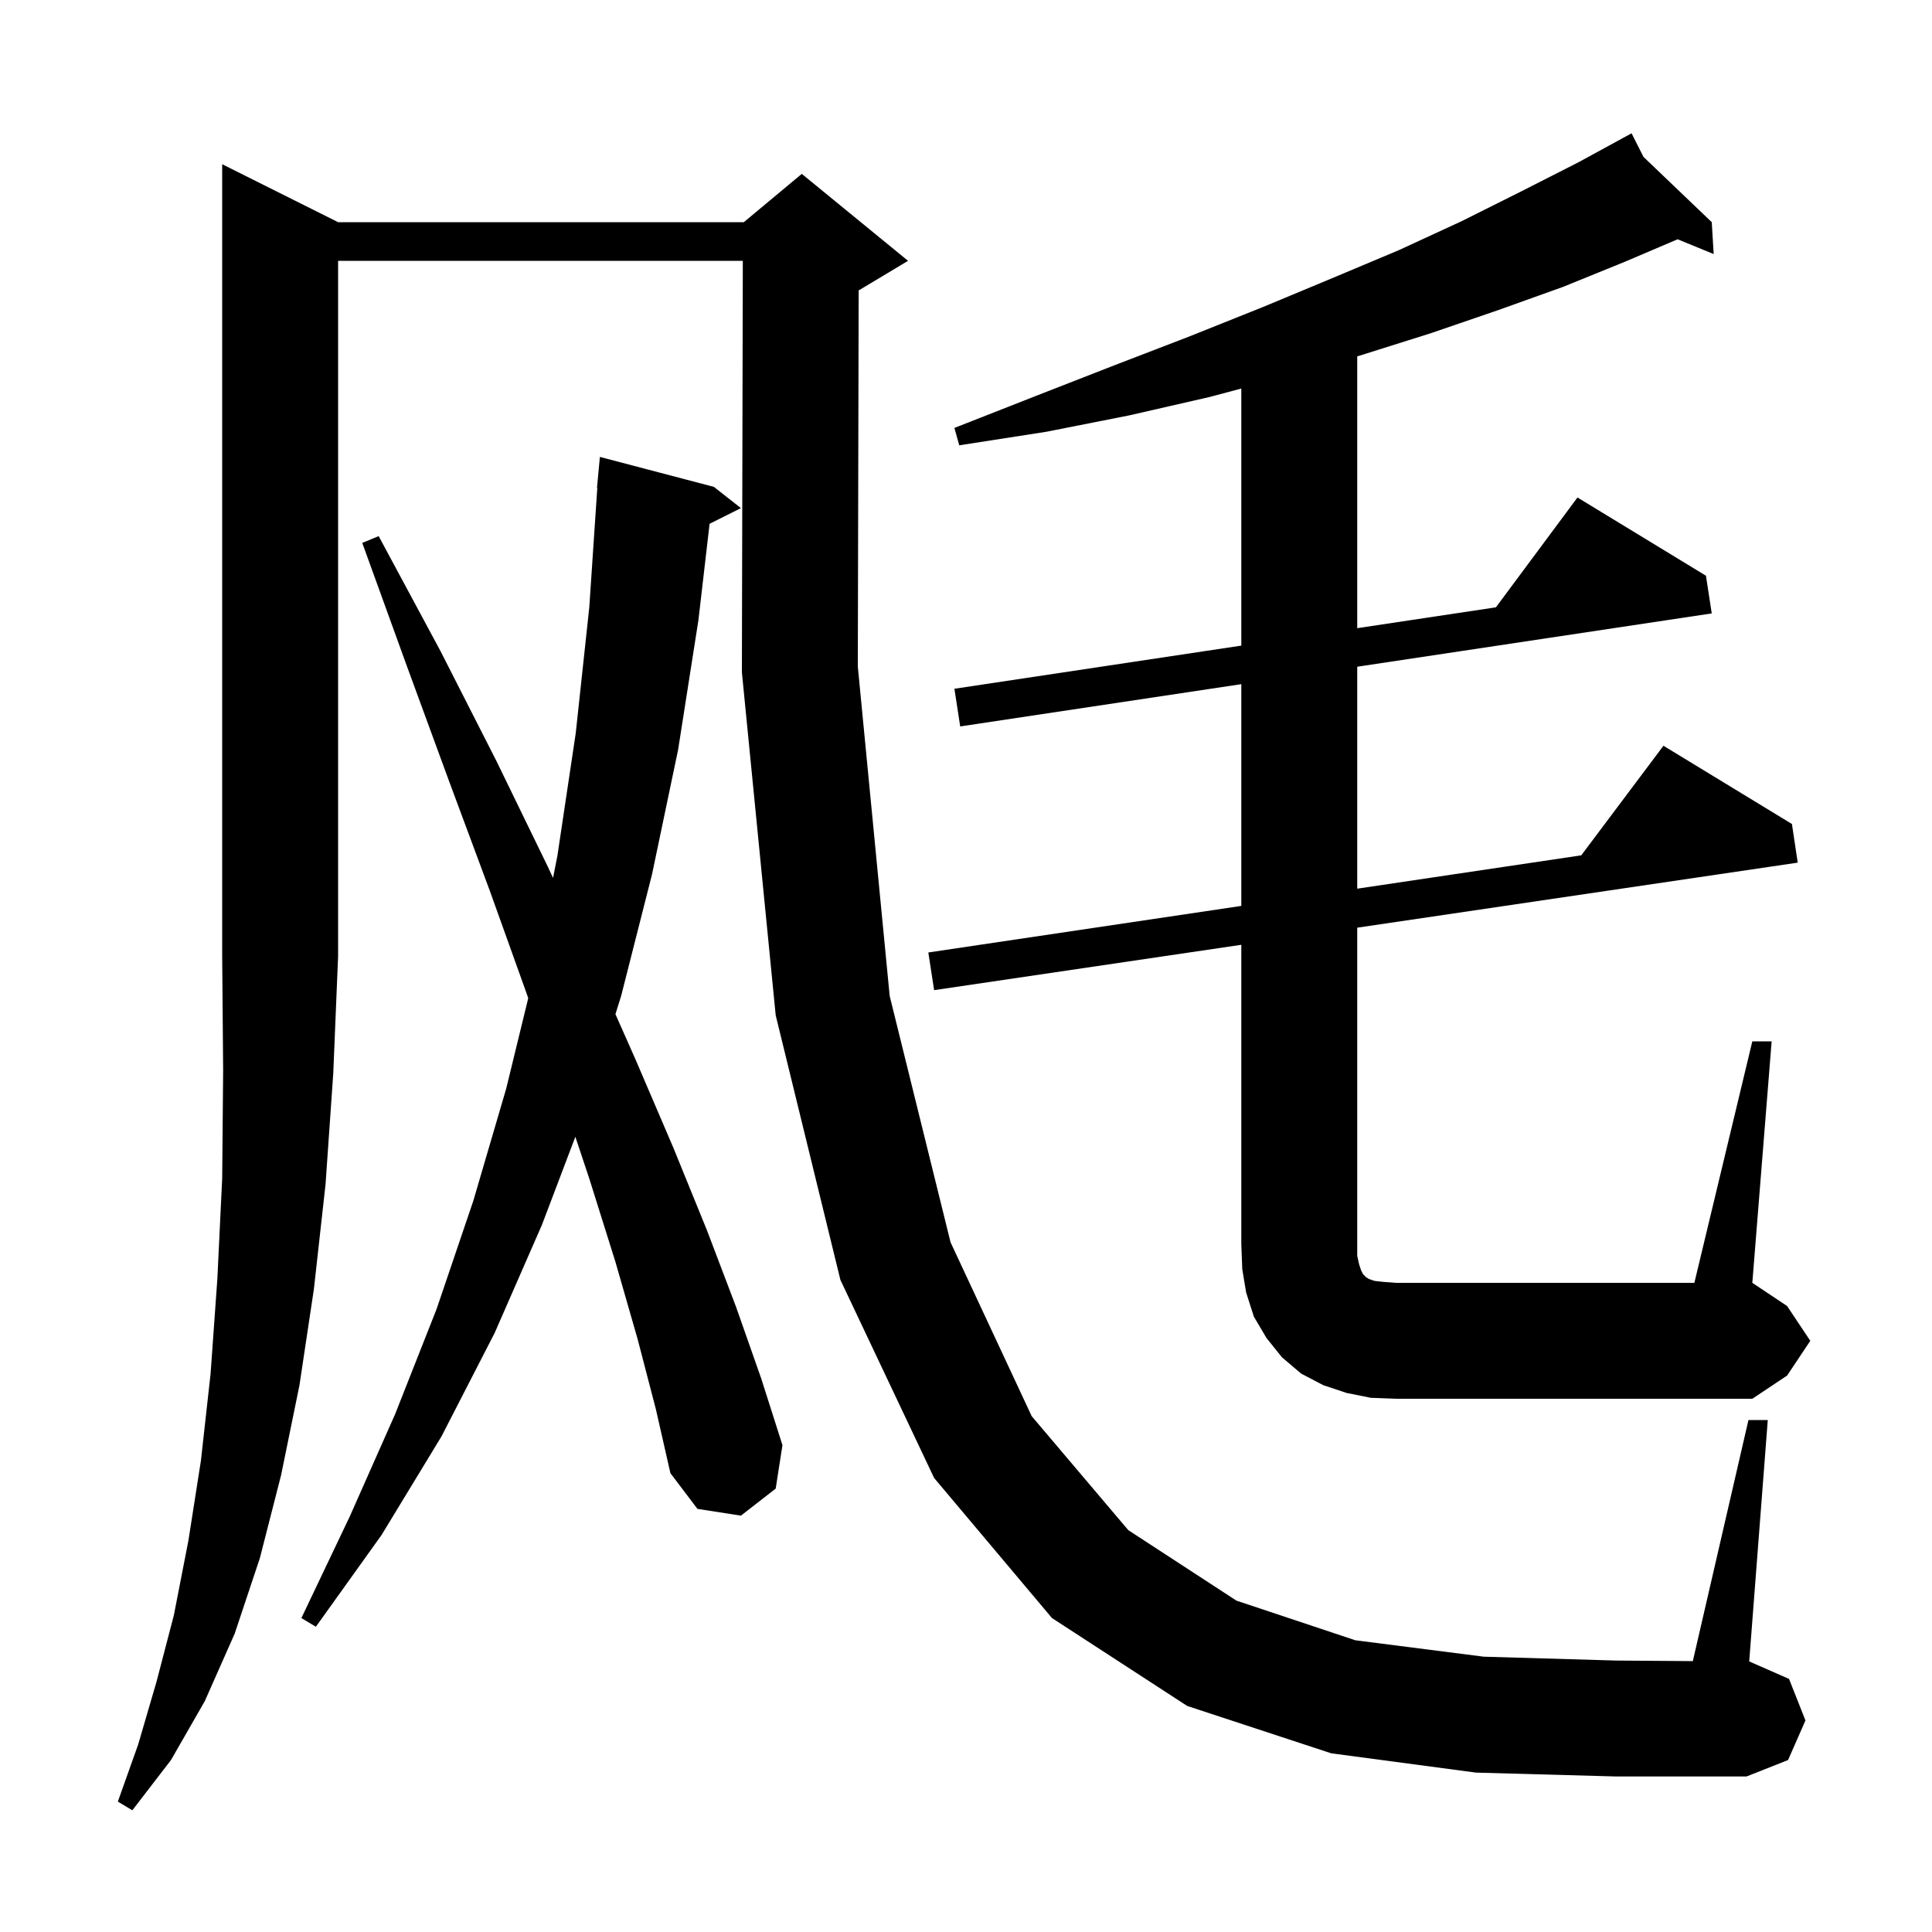 <svg xmlns="http://www.w3.org/2000/svg" xmlns:xlink="http://www.w3.org/1999/xlink" version="1.1" baseProfile="full" viewBox="0 0 200 200" width="200" height="200">
<g fill="black">
<path d="M 35.0 23.0 L 77.0 23.0 L 83.0 18.0 L 94.0 27.0 L 89.0 30.0 L 88.889 30.046 L 88.8 69.0 L 92.1 103.1 L 98.4 128.6 L 106.8 146.6 L 116.8 158.4 L 128.0 165.7 L 140.3 169.8 L 153.6 171.5 L 167.3 171.9 L 175.241 171.958 L 181.0 147.0 L 183.0 147.0 L 181.077 172 L 181.1 172.0 L 185.2 173.8 L 186.9 178.1 L 185.1 182.2 L 180.8 183.9 L 167.3 183.9 L 152.8 183.5 L 137.8 181.5 L 122.9 176.6 L 108.9 167.5 L 96.7 153.0 L 87.0 132.5 L 80.3 105.1 L 76.8 69.6 L 76.896 27.0 L 35.0 27.0 L 35.0 99.0 L 34.5 111.1 L 33.7 122.6 L 32.5 133.4 L 31.0 143.4 L 29.1 152.7 L 26.9 161.3 L 24.3 169.1 L 21.2 176.1 L 17.7 182.2 L 13.7 187.4 L 12.2 186.5 L 14.3 180.6 L 16.2 174.1 L 18.0 167.2 L 19.5 159.5 L 20.8 151.2 L 21.8 142.2 L 22.5 132.4 L 23.0 122.0 L 23.1 110.8 L 23.0 99.0 L 23.0 17.0 Z M 66.0 138.6 L 63.7 130.6 L 61.0 122.0 L 59.56 117.679 L 56.1 126.8 L 51.2 138.0 L 45.7 148.7 L 39.5 158.9 L 32.7 168.4 L 31.2 167.5 L 36.2 157.0 L 40.9 146.4 L 45.2 135.5 L 49.0 124.3 L 52.4 112.7 L 54.683 103.332 L 54.5 102.8 L 50.7 92.2 L 46.5 80.9 L 42.1 68.9 L 37.5 56.2 L 39.2 55.5 L 45.6 67.4 L 51.4 78.8 L 56.7 89.7 L 57.251 90.882 L 57.7 88.6 L 59.6 75.9 L 61.0 62.9 L 61.833 50.5 L 61.8 50.5 L 62.1 47.3 L 73.9 50.4 L 76.7 52.6 L 73.457 54.222 L 72.3 64.2 L 70.2 77.6 L 67.5 90.5 L 64.3 103.1 L 63.709 104.983 L 65.8 109.7 L 69.7 118.8 L 73.2 127.4 L 76.2 135.3 L 78.8 142.7 L 81.0 149.6 L 80.3 154.1 L 76.7 156.9 L 72.2 156.2 L 69.4 152.5 L 67.9 145.9 Z M 181.4 107.8 L 183.4 107.8 L 181.4 132.8 L 185.0 135.2 L 187.4 138.8 L 185.0 142.4 L 181.4 144.8 L 144.5 144.8 L 141.9 144.7 L 139.4 144.2 L 137.0 143.4 L 134.7 142.2 L 132.7 140.5 L 131.1 138.5 L 129.8 136.3 L 129.0 133.8 L 128.6 131.4 L 128.5 128.8 L 128.5 97.805 L 96.7 102.5 L 96.1 98.6 L 128.5 93.78 L 128.5 70.824 L 99.4 75.2 L 98.8 71.3 L 128.5 66.834 L 128.5 40.223 L 125.2 41.1 L 116.9 43.0 L 108.3 44.7 L 99.3 46.1 L 98.8 44.3 L 107.2 41.0 L 115.4 37.8 L 123.2 34.8 L 130.7 31.8 L 137.9 28.8 L 144.8 25.9 L 151.3 22.9 L 157.5 19.8 L 163.4 16.8 L 168.042 14.268 L 168.0 14.2 L 168.061 14.258 L 168.9 13.8 L 170.13 16.238 L 177.2 23.0 L 177.4 26.3 L 173.667 24.77 L 168.2 27.1 L 161.8 29.7 L 155.1 32.1 L 148.1 34.5 L 140.8 36.8 L 140.5 36.886 L 140.5 65.029 L 154.856 62.87 L 163.3 51.5 L 176.6 59.6 L 177.2 63.5 L 140.5 69.019 L 140.5 91.995 L 163.692 88.544 L 172.2 77.2 L 185.5 85.3 L 186.1 89.3 L 140.5 96.033 L 140.5 130.0 L 140.7 130.9 L 140.9 131.5 L 141.1 131.9 L 141.4 132.2 L 141.7 132.4 L 142.3 132.6 L 143.2 132.7 L 144.5 132.8 L 175.4 132.8 Z " />
</g>
</svg>
